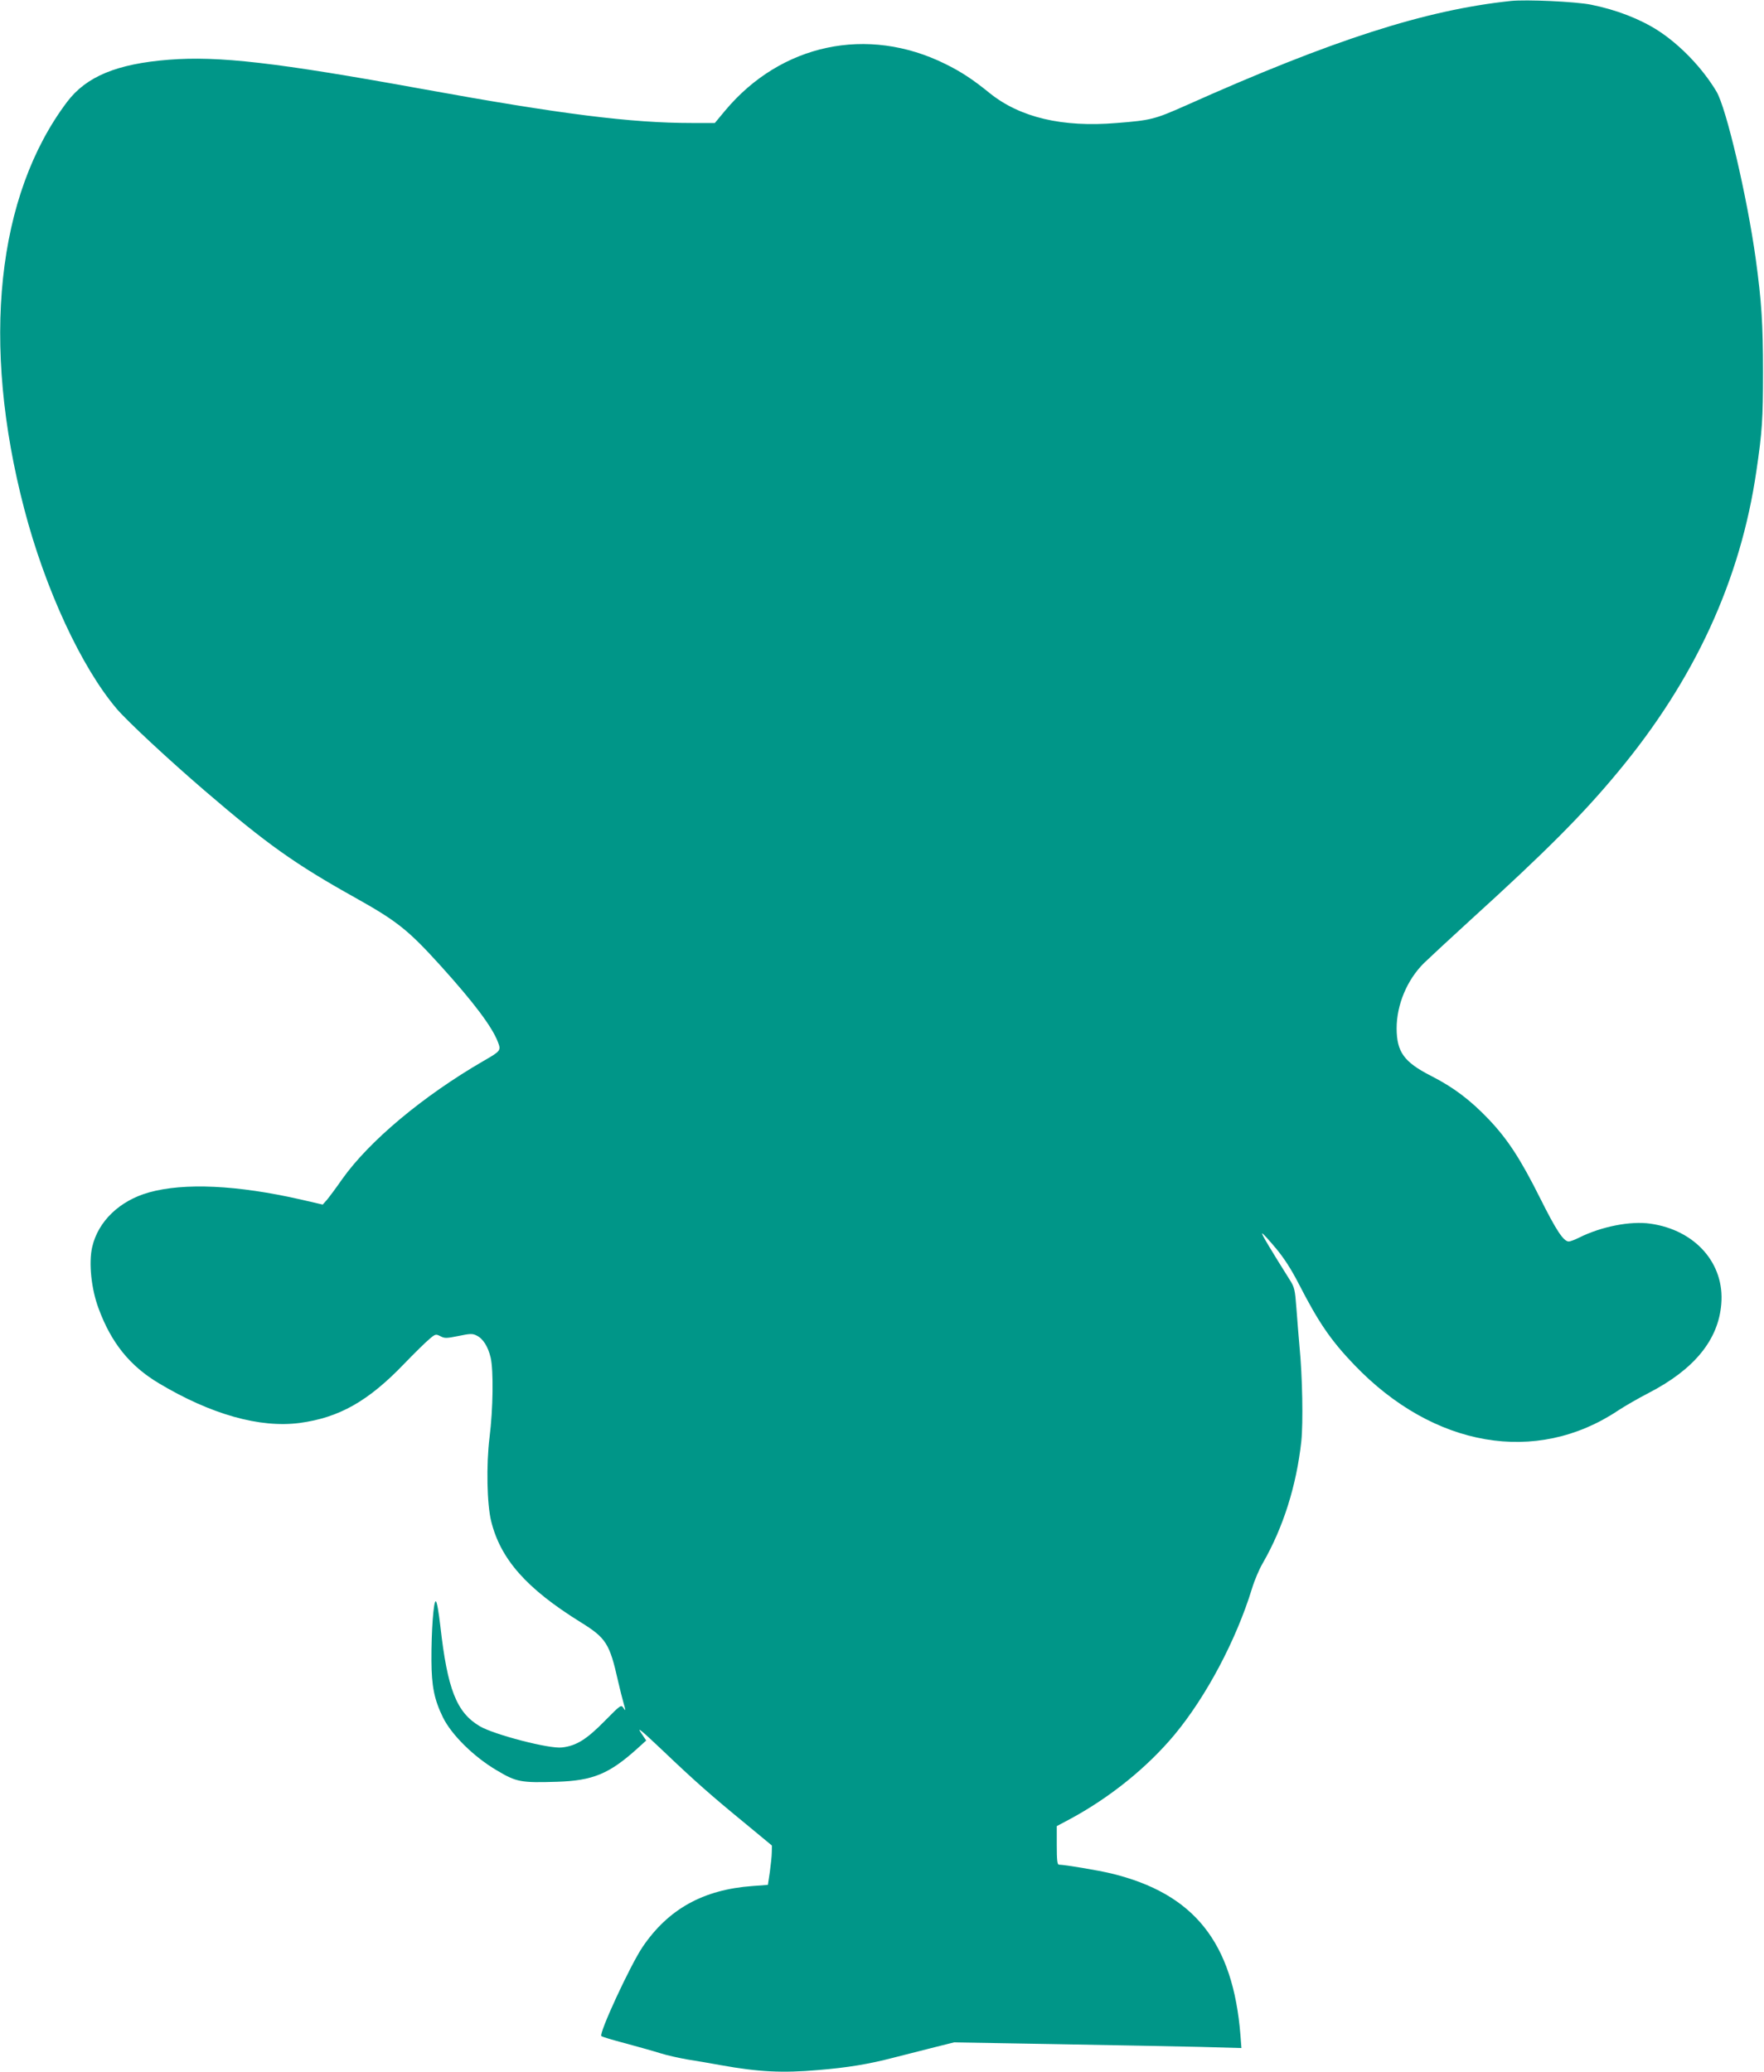 <?xml version="1.0" standalone="no"?>
<!DOCTYPE svg PUBLIC "-//W3C//DTD SVG 20010904//EN"
 "http://www.w3.org/TR/2001/REC-SVG-20010904/DTD/svg10.dtd">
<svg version="1.0" xmlns="http://www.w3.org/2000/svg"
 width="1090pt" height="1280pt" viewBox="0 0 1090 1280"
 preserveAspectRatio="xMidYMid meet">
<g transform="translate(0,1280) scale(0.1,-0.1)"
fill="#009688" stroke="none">
<path d="M9335 12794 c-528 -56 -1098 -239 -2008 -646 -192 -85 -213 -91 -427
-108 -336 -28 -597 34 -785 185 -103 84 -178 133 -274 180 -481 238 -1015 124
-1360 -288 l-64 -77 -141 0 c-376 0 -807 54 -1665 210 -908 165 -1261 205
-1567 181 -322 -25 -511 -104 -629 -260 -436 -578 -533 -1492 -265 -2516 129
-494 353 -978 572 -1235 65 -76 317 -311 543 -505 384 -330 559 -454 928 -660
261 -146 329 -200 531 -423 205 -227 316 -375 352 -468 21 -54 19 -57 -89
-119 -374 -217 -705 -494 -872 -729 -38 -55 -81 -112 -95 -129 l-26 -29 -134
31 c-395 90 -722 105 -940 44 -181 -51 -313 -178 -350 -336 -23 -98 -6 -262
40 -383 78 -211 193 -353 370 -459 322 -193 626 -279 873 -246 243 33 423 134
646 367 62 64 131 132 153 150 38 33 41 33 69 19 26 -14 37 -14 111 1 73 15
87 16 113 3 40 -19 71 -69 87 -137 18 -80 15 -317 -7 -492 -21 -169 -16 -414
10 -518 58 -235 218 -416 551 -623 160 -99 181 -132 234 -369 11 -47 26 -107
34 -135 13 -45 13 -48 -1 -28 -15 23 -16 22 -117 -80 -111 -113 -175 -153
-263 -163 -78 -10 -419 79 -508 131 -144 85 -200 228 -244 619 -10 86 -21 151
-28 153 -14 5 -28 -184 -27 -367 1 -158 17 -239 71 -350 53 -108 191 -244 332
-327 122 -73 150 -78 373 -71 222 7 323 49 497 206 l54 49 -33 49 c-26 38 3
14 131 -107 201 -192 307 -285 517 -457 l162 -134 -1 -41 c0 -23 -6 -78 -12
-122 l-12 -80 -95 -7 c-304 -22 -520 -142 -679 -376 -77 -114 -272 -536 -255
-551 5 -5 72 -25 149 -45 77 -21 174 -48 215 -61 41 -13 118 -30 170 -39 52
-8 145 -24 205 -35 233 -42 381 -49 600 -30 183 15 315 37 464 76 75 19 190
48 256 65 l120 30 635 -11 c349 -6 749 -14 888 -17 l253 -7 -6 79 c-46 575
-287 876 -800 1000 -85 20 -282 53 -322 54 -10 0 -13 31 -13 119 l0 119 88 47
c243 132 470 315 639 517 196 236 381 584 479 903 15 50 45 121 67 158 127
221 208 479 238 752 12 117 7 398 -11 585 -5 58 -14 163 -19 234 -9 120 -12
133 -42 180 -117 186 -177 286 -170 286 5 0 42 -41 84 -91 52 -62 96 -131 143
-222 122 -238 198 -349 344 -501 489 -509 1123 -618 1629 -280 41 27 126 76
190 109 280 145 429 327 447 548 22 251 -161 458 -438 497 -123 18 -304 -18
-440 -86 -26 -13 -55 -24 -64 -24 -33 0 -78 69 -176 265 -122 244 -201 366
-321 492 -112 117 -216 196 -356 267 -166 85 -210 147 -211 292 0 146 64 300
169 404 31 30 160 150 286 265 466 423 696 654 912 915 475 571 758 1186 856
1860 36 243 41 323 41 610 0 299 -9 437 -45 700 -53 383 -182 934 -243 1035
-87 145 -224 288 -362 377 -111 71 -257 128 -413 159 -94 19 -400 33 -496 23z"/>
</g>
</svg>
